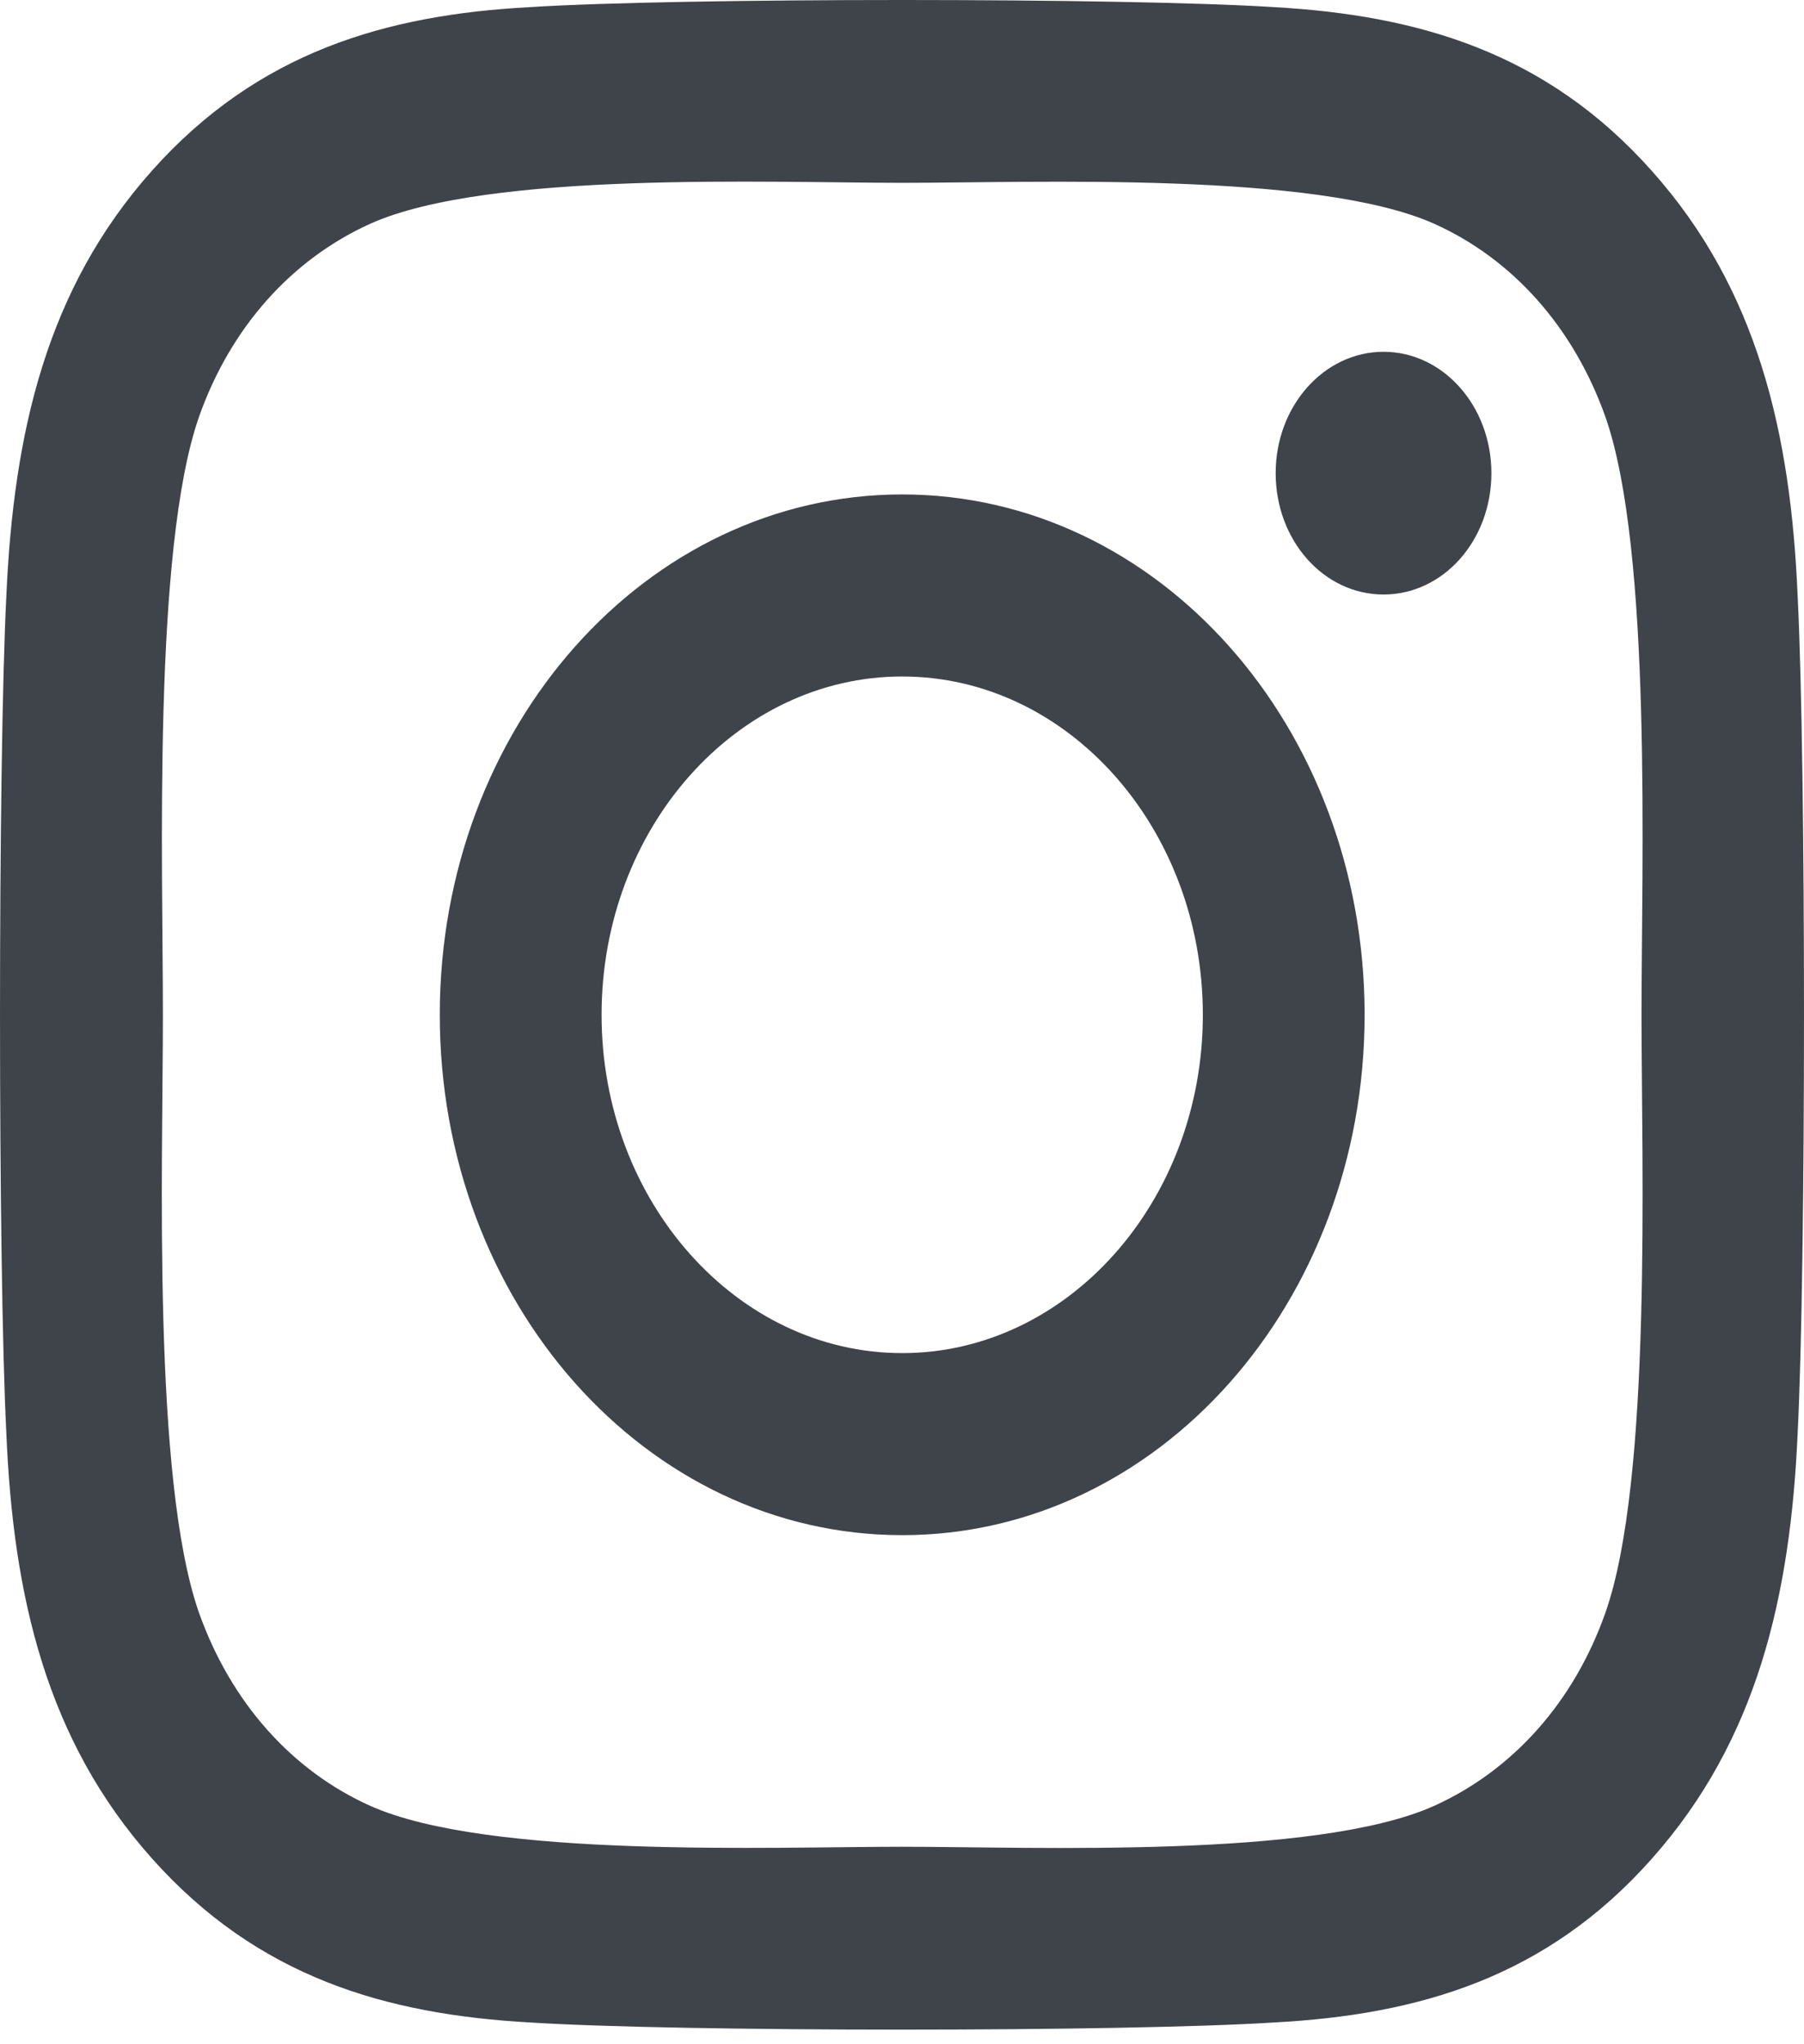 <?xml version="1.0" encoding="UTF-8"?> <svg xmlns="http://www.w3.org/2000/svg" width="60" height="68" viewBox="0 0 60 68" fill="none"> <path d="M30.007 16.447C21.494 16.447 14.627 24.175 14.627 33.757C14.627 43.338 21.494 51.066 30.007 51.066C38.52 51.066 45.386 43.338 45.386 33.757C45.386 24.175 38.52 16.447 30.007 16.447ZM30.007 45.01C24.505 45.01 20.008 39.964 20.008 33.757C20.008 27.55 24.492 22.503 30.007 22.503C35.522 22.503 40.006 27.55 40.006 33.757C40.006 39.964 35.508 45.01 30.007 45.01ZM49.603 15.739C49.603 17.984 47.997 19.776 46.016 19.776C44.021 19.776 42.428 17.969 42.428 15.739C42.428 13.509 44.035 11.702 46.016 11.702C47.997 11.702 49.603 13.509 49.603 15.739ZM59.789 19.837C59.562 14.428 58.464 9.638 54.944 5.691C51.437 1.744 47.18 0.508 42.375 0.237C37.422 -0.079 22.578 -0.079 17.625 0.237C12.833 0.493 8.577 1.729 5.056 5.676C1.536 9.623 0.452 14.413 0.211 19.822C-0.07 25.396 -0.07 42.103 0.211 47.677C0.438 53.085 1.536 57.876 5.056 61.823C8.577 65.77 12.82 67.005 17.625 67.276C22.578 67.593 37.422 67.593 42.375 67.276C47.18 67.02 51.437 65.785 54.944 61.823C58.451 57.876 59.548 53.085 59.789 47.677C60.07 42.103 60.07 25.411 59.789 19.837ZM53.391 53.657C52.347 56.61 50.326 58.885 47.689 60.075C43.74 61.838 34.37 61.431 30.007 61.431C25.643 61.431 16.26 61.823 12.325 60.075C9.701 58.9 7.68 56.625 6.622 53.657C5.056 49.213 5.418 38.668 5.418 33.757C5.418 28.846 5.07 18.285 6.622 13.856C7.666 10.903 9.688 8.628 12.325 7.438C16.273 5.676 25.643 6.082 30.007 6.082C34.37 6.082 43.754 5.691 47.689 7.438C50.312 8.613 52.334 10.888 53.391 13.856C54.957 18.3 54.596 28.846 54.596 33.757C54.596 38.668 54.957 49.228 53.391 53.657Z" fill="#3F444B"></path> </svg> 